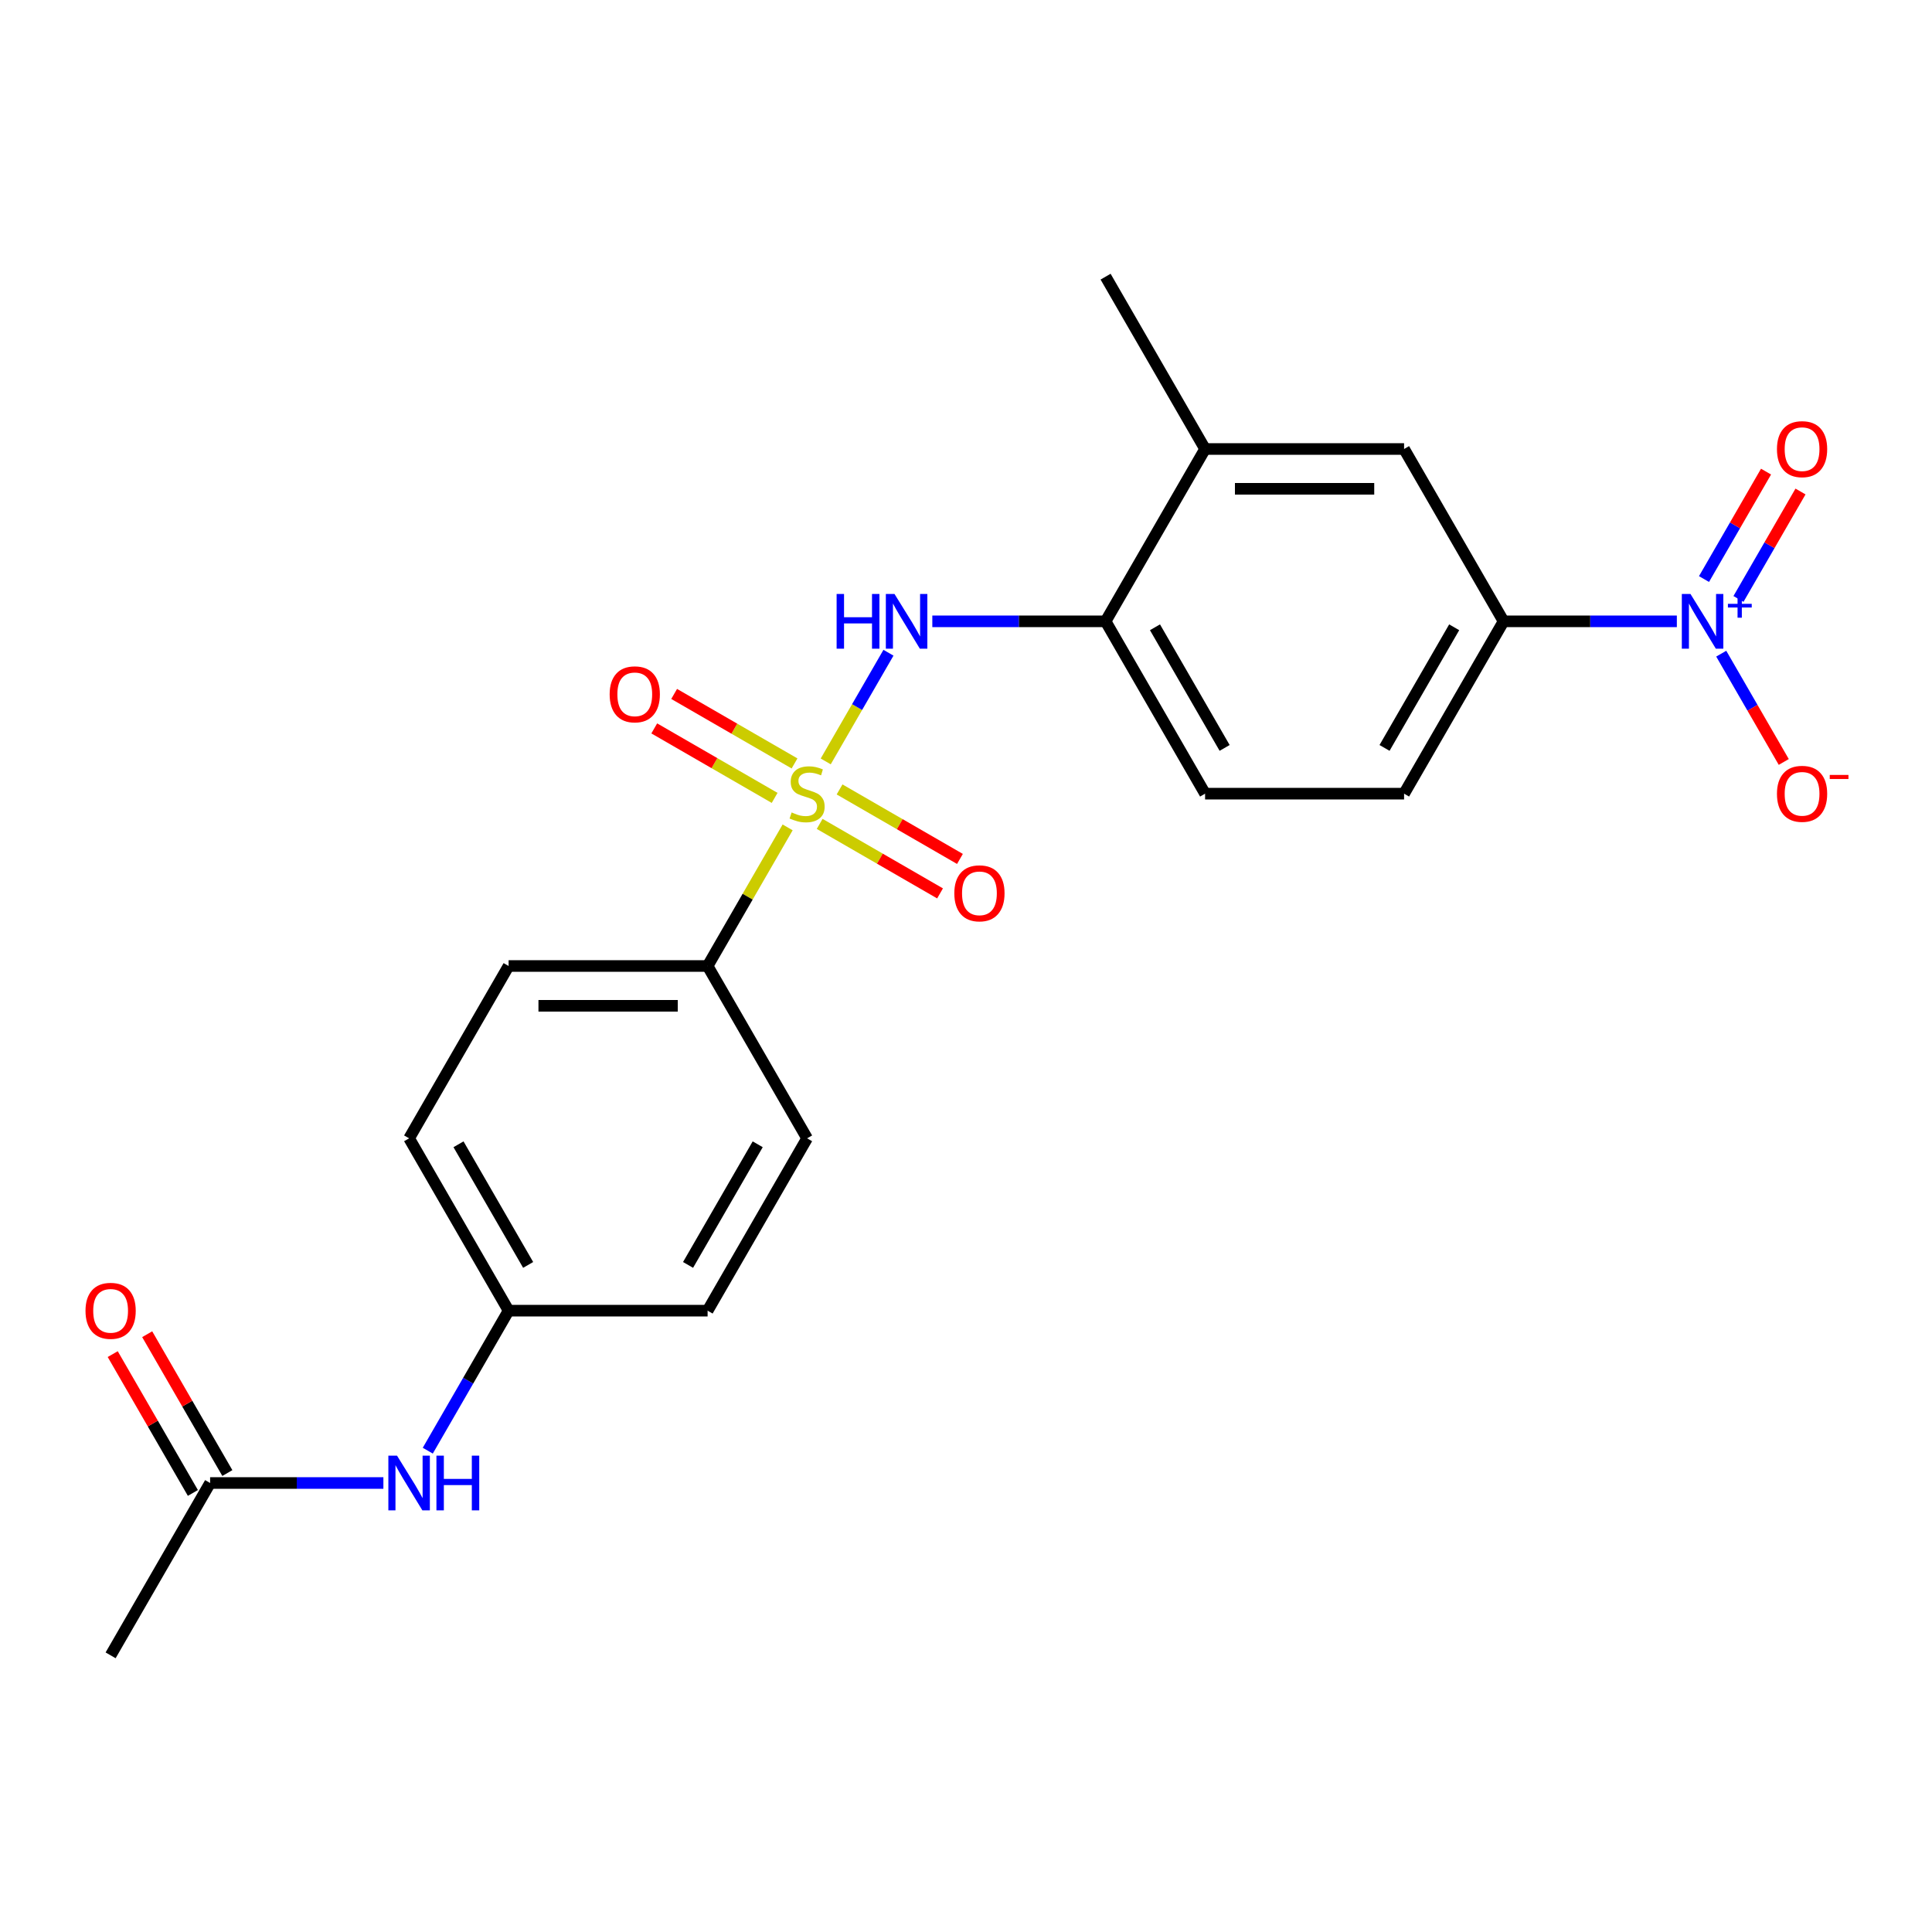<?xml version='1.0' encoding='iso-8859-1'?>
<svg version='1.1' baseProfile='full'
              xmlns='http://www.w3.org/2000/svg'
                      xmlns:rdkit='http://www.rdkit.org/xml'
                      xmlns:xlink='http://www.w3.org/1999/xlink'
                  xml:space='preserve'
width='1000px' height='1000px' viewBox='0 0 1000 1000'>
<!-- END OF HEADER -->
<rect style='opacity:1.0;fill:#FFFFFF;stroke:none' width='1000' height='1000' x='0' y='0'> </rect>
<path class='bond-1' d='M 427.392,394.105 L 443.631,365.979' style='fill:none;fill-rule:evenodd;stroke:#CCCC00;stroke-width:6px;stroke-linecap:butt;stroke-linejoin:miter;stroke-opacity:1' />
<path class='bond-1' d='M 443.631,365.979 L 459.869,337.854' style='fill:none;fill-rule:evenodd;stroke:#0000FF;stroke-width:6px;stroke-linecap:butt;stroke-linejoin:miter;stroke-opacity:1' />
<path class='bond-3' d='M 407.676,428.255 L 386.965,464.128' style='fill:none;fill-rule:evenodd;stroke:#CCCC00;stroke-width:6px;stroke-linecap:butt;stroke-linejoin:miter;stroke-opacity:1' />
<path class='bond-3' d='M 386.965,464.128 L 366.254,500' style='fill:none;fill-rule:evenodd;stroke:#000000;stroke-width:6px;stroke-linecap:butt;stroke-linejoin:miter;stroke-opacity:1' />
<path class='bond-5' d='M 424.258,426.449 L 455.412,444.436' style='fill:none;fill-rule:evenodd;stroke:#CCCC00;stroke-width:6px;stroke-linecap:butt;stroke-linejoin:miter;stroke-opacity:1' />
<path class='bond-5' d='M 455.412,444.436 L 486.565,462.422' style='fill:none;fill-rule:evenodd;stroke:#FF0000;stroke-width:6px;stroke-linecap:butt;stroke-linejoin:miter;stroke-opacity:1' />
<path class='bond-5' d='M 434.558,408.609 L 465.711,426.596' style='fill:none;fill-rule:evenodd;stroke:#CCCC00;stroke-width:6px;stroke-linecap:butt;stroke-linejoin:miter;stroke-opacity:1' />
<path class='bond-5' d='M 465.711,426.596 L 496.865,444.582' style='fill:none;fill-rule:evenodd;stroke:#FF0000;stroke-width:6px;stroke-linecap:butt;stroke-linejoin:miter;stroke-opacity:1' />
<path class='bond-6' d='M 411.248,395.151 L 380.095,377.165' style='fill:none;fill-rule:evenodd;stroke:#CCCC00;stroke-width:6px;stroke-linecap:butt;stroke-linejoin:miter;stroke-opacity:1' />
<path class='bond-6' d='M 380.095,377.165 L 348.942,359.179' style='fill:none;fill-rule:evenodd;stroke:#FF0000;stroke-width:6px;stroke-linecap:butt;stroke-linejoin:miter;stroke-opacity:1' />
<path class='bond-6' d='M 400.948,412.991 L 369.795,395.005' style='fill:none;fill-rule:evenodd;stroke:#CCCC00;stroke-width:6px;stroke-linecap:butt;stroke-linejoin:miter;stroke-opacity:1' />
<path class='bond-6' d='M 369.795,395.005 L 338.642,377.019' style='fill:none;fill-rule:evenodd;stroke:#FF0000;stroke-width:6px;stroke-linecap:butt;stroke-linejoin:miter;stroke-opacity:1' />
<path class='bond-0' d='M 867.934,321.601 L 823.092,321.601' style='fill:none;fill-rule:evenodd;stroke:#0000FF;stroke-width:6px;stroke-linecap:butt;stroke-linejoin:miter;stroke-opacity:1' />
<path class='bond-0' d='M 823.092,321.601 L 778.25,321.601' style='fill:none;fill-rule:evenodd;stroke:#000000;stroke-width:6px;stroke-linecap:butt;stroke-linejoin:miter;stroke-opacity:1' />
<path class='bond-9' d='M 890.911,338.336 L 907.092,366.362' style='fill:none;fill-rule:evenodd;stroke:#0000FF;stroke-width:6px;stroke-linecap:butt;stroke-linejoin:miter;stroke-opacity:1' />
<path class='bond-9' d='M 907.092,366.362 L 923.273,394.388' style='fill:none;fill-rule:evenodd;stroke:#FF0000;stroke-width:6px;stroke-linecap:butt;stroke-linejoin:miter;stroke-opacity:1' />
<path class='bond-11' d='M 899.831,310.016 L 915.885,282.209' style='fill:none;fill-rule:evenodd;stroke:#0000FF;stroke-width:6px;stroke-linecap:butt;stroke-linejoin:miter;stroke-opacity:1' />
<path class='bond-11' d='M 915.885,282.209 L 931.939,254.403' style='fill:none;fill-rule:evenodd;stroke:#FF0000;stroke-width:6px;stroke-linecap:butt;stroke-linejoin:miter;stroke-opacity:1' />
<path class='bond-11' d='M 881.991,299.716 L 898.045,271.909' style='fill:none;fill-rule:evenodd;stroke:#0000FF;stroke-width:6px;stroke-linecap:butt;stroke-linejoin:miter;stroke-opacity:1' />
<path class='bond-11' d='M 898.045,271.909 L 914.099,244.103' style='fill:none;fill-rule:evenodd;stroke:#FF0000;stroke-width:6px;stroke-linecap:butt;stroke-linejoin:miter;stroke-opacity:1' />
<path class='bond-4' d='M 482.568,321.601 L 527.41,321.601' style='fill:none;fill-rule:evenodd;stroke:#0000FF;stroke-width:6px;stroke-linecap:butt;stroke-linejoin:miter;stroke-opacity:1' />
<path class='bond-4' d='M 527.41,321.601 L 572.252,321.601' style='fill:none;fill-rule:evenodd;stroke:#000000;stroke-width:6px;stroke-linecap:butt;stroke-linejoin:miter;stroke-opacity:1' />
<path class='bond-2' d='M 778.25,321.601 L 726.75,410.8' style='fill:none;fill-rule:evenodd;stroke:#000000;stroke-width:6px;stroke-linecap:butt;stroke-linejoin:miter;stroke-opacity:1' />
<path class='bond-2' d='M 752.685,324.681 L 716.635,387.12' style='fill:none;fill-rule:evenodd;stroke:#000000;stroke-width:6px;stroke-linecap:butt;stroke-linejoin:miter;stroke-opacity:1' />
<path class='bond-24' d='M 778.25,321.601 L 726.75,232.401' style='fill:none;fill-rule:evenodd;stroke:#000000;stroke-width:6px;stroke-linecap:butt;stroke-linejoin:miter;stroke-opacity:1' />
<path class='bond-16' d='M 366.254,500 L 263.255,500' style='fill:none;fill-rule:evenodd;stroke:#000000;stroke-width:6px;stroke-linecap:butt;stroke-linejoin:miter;stroke-opacity:1' />
<path class='bond-16' d='M 350.804,520.6 L 278.705,520.6' style='fill:none;fill-rule:evenodd;stroke:#000000;stroke-width:6px;stroke-linecap:butt;stroke-linejoin:miter;stroke-opacity:1' />
<path class='bond-17' d='M 366.254,500 L 417.753,589.2' style='fill:none;fill-rule:evenodd;stroke:#000000;stroke-width:6px;stroke-linecap:butt;stroke-linejoin:miter;stroke-opacity:1' />
<path class='bond-8' d='M 572.252,321.601 L 623.751,232.401' style='fill:none;fill-rule:evenodd;stroke:#000000;stroke-width:6px;stroke-linecap:butt;stroke-linejoin:miter;stroke-opacity:1' />
<path class='bond-14' d='M 572.252,321.601 L 623.751,410.8' style='fill:none;fill-rule:evenodd;stroke:#000000;stroke-width:6px;stroke-linecap:butt;stroke-linejoin:miter;stroke-opacity:1' />
<path class='bond-14' d='M 597.817,324.681 L 633.866,387.12' style='fill:none;fill-rule:evenodd;stroke:#000000;stroke-width:6px;stroke-linecap:butt;stroke-linejoin:miter;stroke-opacity:1' />
<path class='bond-7' d='M 726.75,232.401 L 623.751,232.401' style='fill:none;fill-rule:evenodd;stroke:#000000;stroke-width:6px;stroke-linecap:butt;stroke-linejoin:miter;stroke-opacity:1' />
<path class='bond-7' d='M 711.3,253.001 L 639.201,253.001' style='fill:none;fill-rule:evenodd;stroke:#000000;stroke-width:6px;stroke-linecap:butt;stroke-linejoin:miter;stroke-opacity:1' />
<path class='bond-21' d='M 623.751,232.401 L 572.252,143.201' style='fill:none;fill-rule:evenodd;stroke:#000000;stroke-width:6px;stroke-linecap:butt;stroke-linejoin:miter;stroke-opacity:1' />
<path class='bond-10' d='M 108.757,767.599 L 153.599,767.599' style='fill:none;fill-rule:evenodd;stroke:#000000;stroke-width:6px;stroke-linecap:butt;stroke-linejoin:miter;stroke-opacity:1' />
<path class='bond-10' d='M 153.599,767.599 L 198.441,767.599' style='fill:none;fill-rule:evenodd;stroke:#0000FF;stroke-width:6px;stroke-linecap:butt;stroke-linejoin:miter;stroke-opacity:1' />
<path class='bond-15' d='M 117.677,762.449 L 96.931,726.517' style='fill:none;fill-rule:evenodd;stroke:#000000;stroke-width:6px;stroke-linecap:butt;stroke-linejoin:miter;stroke-opacity:1' />
<path class='bond-15' d='M 96.931,726.517 L 76.186,690.584' style='fill:none;fill-rule:evenodd;stroke:#FF0000;stroke-width:6px;stroke-linecap:butt;stroke-linejoin:miter;stroke-opacity:1' />
<path class='bond-15' d='M 99.837,772.749 L 79.091,736.817' style='fill:none;fill-rule:evenodd;stroke:#000000;stroke-width:6px;stroke-linecap:butt;stroke-linejoin:miter;stroke-opacity:1' />
<path class='bond-15' d='M 79.091,736.817 L 58.346,700.884' style='fill:none;fill-rule:evenodd;stroke:#FF0000;stroke-width:6px;stroke-linecap:butt;stroke-linejoin:miter;stroke-opacity:1' />
<path class='bond-22' d='M 108.757,767.599 L 57.257,856.799' style='fill:none;fill-rule:evenodd;stroke:#000000;stroke-width:6px;stroke-linecap:butt;stroke-linejoin:miter;stroke-opacity:1' />
<path class='bond-12' d='M 221.417,750.864 L 242.336,714.632' style='fill:none;fill-rule:evenodd;stroke:#0000FF;stroke-width:6px;stroke-linecap:butt;stroke-linejoin:miter;stroke-opacity:1' />
<path class='bond-12' d='M 242.336,714.632 L 263.255,678.399' style='fill:none;fill-rule:evenodd;stroke:#000000;stroke-width:6px;stroke-linecap:butt;stroke-linejoin:miter;stroke-opacity:1' />
<path class='bond-13' d='M 726.75,410.8 L 623.751,410.8' style='fill:none;fill-rule:evenodd;stroke:#000000;stroke-width:6px;stroke-linecap:butt;stroke-linejoin:miter;stroke-opacity:1' />
<path class='bond-20' d='M 263.255,500 L 211.756,589.2' style='fill:none;fill-rule:evenodd;stroke:#000000;stroke-width:6px;stroke-linecap:butt;stroke-linejoin:miter;stroke-opacity:1' />
<path class='bond-19' d='M 417.753,589.2 L 366.254,678.399' style='fill:none;fill-rule:evenodd;stroke:#000000;stroke-width:6px;stroke-linecap:butt;stroke-linejoin:miter;stroke-opacity:1' />
<path class='bond-19' d='M 392.189,592.28 L 356.139,654.72' style='fill:none;fill-rule:evenodd;stroke:#000000;stroke-width:6px;stroke-linecap:butt;stroke-linejoin:miter;stroke-opacity:1' />
<path class='bond-18' d='M 263.255,678.399 L 366.254,678.399' style='fill:none;fill-rule:evenodd;stroke:#000000;stroke-width:6px;stroke-linecap:butt;stroke-linejoin:miter;stroke-opacity:1' />
<path class='bond-23' d='M 263.255,678.399 L 211.756,589.2' style='fill:none;fill-rule:evenodd;stroke:#000000;stroke-width:6px;stroke-linecap:butt;stroke-linejoin:miter;stroke-opacity:1' />
<path class='bond-23' d='M 273.37,654.72 L 237.32,592.28' style='fill:none;fill-rule:evenodd;stroke:#000000;stroke-width:6px;stroke-linecap:butt;stroke-linejoin:miter;stroke-opacity:1' />
<path  class='atom-0' d='M 409.753 420.52
Q 410.073 420.64, 411.393 421.2
Q 412.713 421.76, 414.153 422.12
Q 415.633 422.44, 417.073 422.44
Q 419.753 422.44, 421.313 421.16
Q 422.873 419.84, 422.873 417.56
Q 422.873 416, 422.073 415.04
Q 421.313 414.08, 420.113 413.56
Q 418.913 413.04, 416.913 412.44
Q 414.393 411.68, 412.873 410.96
Q 411.393 410.24, 410.313 408.72
Q 409.273 407.2, 409.273 404.64
Q 409.273 401.08, 411.673 398.88
Q 414.113 396.68, 418.913 396.68
Q 422.193 396.68, 425.913 398.24
L 424.993 401.32
Q 421.593 399.92, 419.033 399.92
Q 416.273 399.92, 414.753 401.08
Q 413.233 402.2, 413.273 404.16
Q 413.273 405.68, 414.033 406.6
Q 414.833 407.52, 415.953 408.04
Q 417.113 408.56, 419.033 409.16
Q 421.593 409.96, 423.113 410.76
Q 424.633 411.56, 425.713 413.2
Q 426.833 414.8, 426.833 417.56
Q 426.833 421.48, 424.193 423.6
Q 421.593 425.68, 417.233 425.68
Q 414.713 425.68, 412.793 425.12
Q 410.913 424.6, 408.673 423.68
L 409.753 420.52
' fill='#CCCC00'/>
<path  class='atom-1' d='M 874.989 307.441
L 884.269 322.441
Q 885.189 323.921, 886.669 326.601
Q 888.149 329.281, 888.229 329.441
L 888.229 307.441
L 891.989 307.441
L 891.989 335.761
L 888.109 335.761
L 878.149 319.361
Q 876.989 317.441, 875.749 315.241
Q 874.549 313.041, 874.189 312.361
L 874.189 335.761
L 870.509 335.761
L 870.509 307.441
L 874.989 307.441
' fill='#0000FF'/>
<path  class='atom-1' d='M 894.365 312.545
L 899.354 312.545
L 899.354 307.292
L 901.572 307.292
L 901.572 312.545
L 906.693 312.545
L 906.693 314.446
L 901.572 314.446
L 901.572 319.726
L 899.354 319.726
L 899.354 314.446
L 894.365 314.446
L 894.365 312.545
' fill='#0000FF'/>
<path  class='atom-2' d='M 433.033 307.441
L 436.873 307.441
L 436.873 319.481
L 451.353 319.481
L 451.353 307.441
L 455.193 307.441
L 455.193 335.761
L 451.353 335.761
L 451.353 322.681
L 436.873 322.681
L 436.873 335.761
L 433.033 335.761
L 433.033 307.441
' fill='#0000FF'/>
<path  class='atom-2' d='M 462.993 307.441
L 472.273 322.441
Q 473.193 323.921, 474.673 326.601
Q 476.153 329.281, 476.233 329.441
L 476.233 307.441
L 479.993 307.441
L 479.993 335.761
L 476.113 335.761
L 466.153 319.361
Q 464.993 317.441, 463.753 315.241
Q 462.553 313.041, 462.193 312.361
L 462.193 335.761
L 458.513 335.761
L 458.513 307.441
L 462.993 307.441
' fill='#0000FF'/>
<path  class='atom-6' d='M 493.953 462.38
Q 493.953 455.58, 497.313 451.78
Q 500.673 447.98, 506.953 447.98
Q 513.233 447.98, 516.593 451.78
Q 519.953 455.58, 519.953 462.38
Q 519.953 469.26, 516.553 473.18
Q 513.153 477.06, 506.953 477.06
Q 500.713 477.06, 497.313 473.18
Q 493.953 469.3, 493.953 462.38
M 506.953 473.86
Q 511.273 473.86, 513.593 470.98
Q 515.953 468.06, 515.953 462.38
Q 515.953 456.82, 513.593 454.02
Q 511.273 451.18, 506.953 451.18
Q 502.633 451.18, 500.273 453.98
Q 497.953 456.78, 497.953 462.38
Q 497.953 468.1, 500.273 470.98
Q 502.633 473.86, 506.953 473.86
' fill='#FF0000'/>
<path  class='atom-7' d='M 315.554 359.381
Q 315.554 352.581, 318.914 348.781
Q 322.274 344.981, 328.554 344.981
Q 334.834 344.981, 338.194 348.781
Q 341.554 352.581, 341.554 359.381
Q 341.554 366.261, 338.154 370.181
Q 334.754 374.061, 328.554 374.061
Q 322.314 374.061, 318.914 370.181
Q 315.554 366.301, 315.554 359.381
M 328.554 370.861
Q 332.874 370.861, 335.194 367.981
Q 337.554 365.061, 337.554 359.381
Q 337.554 353.821, 335.194 351.021
Q 332.874 348.181, 328.554 348.181
Q 324.234 348.181, 321.874 350.981
Q 319.554 353.781, 319.554 359.381
Q 319.554 365.101, 321.874 367.981
Q 324.234 370.861, 328.554 370.861
' fill='#FF0000'/>
<path  class='atom-10' d='M 919.748 410.88
Q 919.748 404.08, 923.108 400.28
Q 926.468 396.48, 932.748 396.48
Q 939.028 396.48, 942.388 400.28
Q 945.748 404.08, 945.748 410.88
Q 945.748 417.76, 942.348 421.68
Q 938.948 425.56, 932.748 425.56
Q 926.508 425.56, 923.108 421.68
Q 919.748 417.8, 919.748 410.88
M 932.748 422.36
Q 937.068 422.36, 939.388 419.48
Q 941.748 416.56, 941.748 410.88
Q 941.748 405.32, 939.388 402.52
Q 937.068 399.68, 932.748 399.68
Q 928.428 399.68, 926.068 402.48
Q 923.748 405.28, 923.748 410.88
Q 923.748 416.6, 926.068 419.48
Q 928.428 422.36, 932.748 422.36
' fill='#FF0000'/>
<path  class='atom-10' d='M 947.068 401.103
L 956.757 401.103
L 956.757 403.215
L 947.068 403.215
L 947.068 401.103
' fill='#FF0000'/>
<path  class='atom-12' d='M 919.748 232.481
Q 919.748 225.681, 923.108 221.881
Q 926.468 218.081, 932.748 218.081
Q 939.028 218.081, 942.388 221.881
Q 945.748 225.681, 945.748 232.481
Q 945.748 239.361, 942.348 243.281
Q 938.948 247.161, 932.748 247.161
Q 926.508 247.161, 923.108 243.281
Q 919.748 239.401, 919.748 232.481
M 932.748 243.961
Q 937.068 243.961, 939.388 241.081
Q 941.748 238.161, 941.748 232.481
Q 941.748 226.921, 939.388 224.121
Q 937.068 221.281, 932.748 221.281
Q 928.428 221.281, 926.068 224.081
Q 923.748 226.881, 923.748 232.481
Q 923.748 238.201, 926.068 241.081
Q 928.428 243.961, 932.748 243.961
' fill='#FF0000'/>
<path  class='atom-13' d='M 205.496 753.439
L 214.776 768.439
Q 215.696 769.919, 217.176 772.599
Q 218.656 775.279, 218.736 775.439
L 218.736 753.439
L 222.496 753.439
L 222.496 781.759
L 218.616 781.759
L 208.656 765.359
Q 207.496 763.439, 206.256 761.239
Q 205.056 759.039, 204.696 758.359
L 204.696 781.759
L 201.016 781.759
L 201.016 753.439
L 205.496 753.439
' fill='#0000FF'/>
<path  class='atom-13' d='M 225.896 753.439
L 229.736 753.439
L 229.736 765.479
L 244.216 765.479
L 244.216 753.439
L 248.056 753.439
L 248.056 781.759
L 244.216 781.759
L 244.216 768.679
L 229.736 768.679
L 229.736 781.759
L 225.896 781.759
L 225.896 753.439
' fill='#0000FF'/>
<path  class='atom-16' d='M 44.257 678.479
Q 44.257 671.679, 47.617 667.879
Q 50.977 664.079, 57.257 664.079
Q 63.537 664.079, 66.897 667.879
Q 70.257 671.679, 70.257 678.479
Q 70.257 685.359, 66.857 689.279
Q 63.457 693.159, 57.257 693.159
Q 51.017 693.159, 47.617 689.279
Q 44.257 685.399, 44.257 678.479
M 57.257 689.959
Q 61.577 689.959, 63.897 687.079
Q 66.257 684.159, 66.257 678.479
Q 66.257 672.919, 63.897 670.119
Q 61.577 667.279, 57.257 667.279
Q 52.937 667.279, 50.577 670.079
Q 48.257 672.879, 48.257 678.479
Q 48.257 684.199, 50.577 687.079
Q 52.937 689.959, 57.257 689.959
' fill='#FF0000'/>
</svg>
